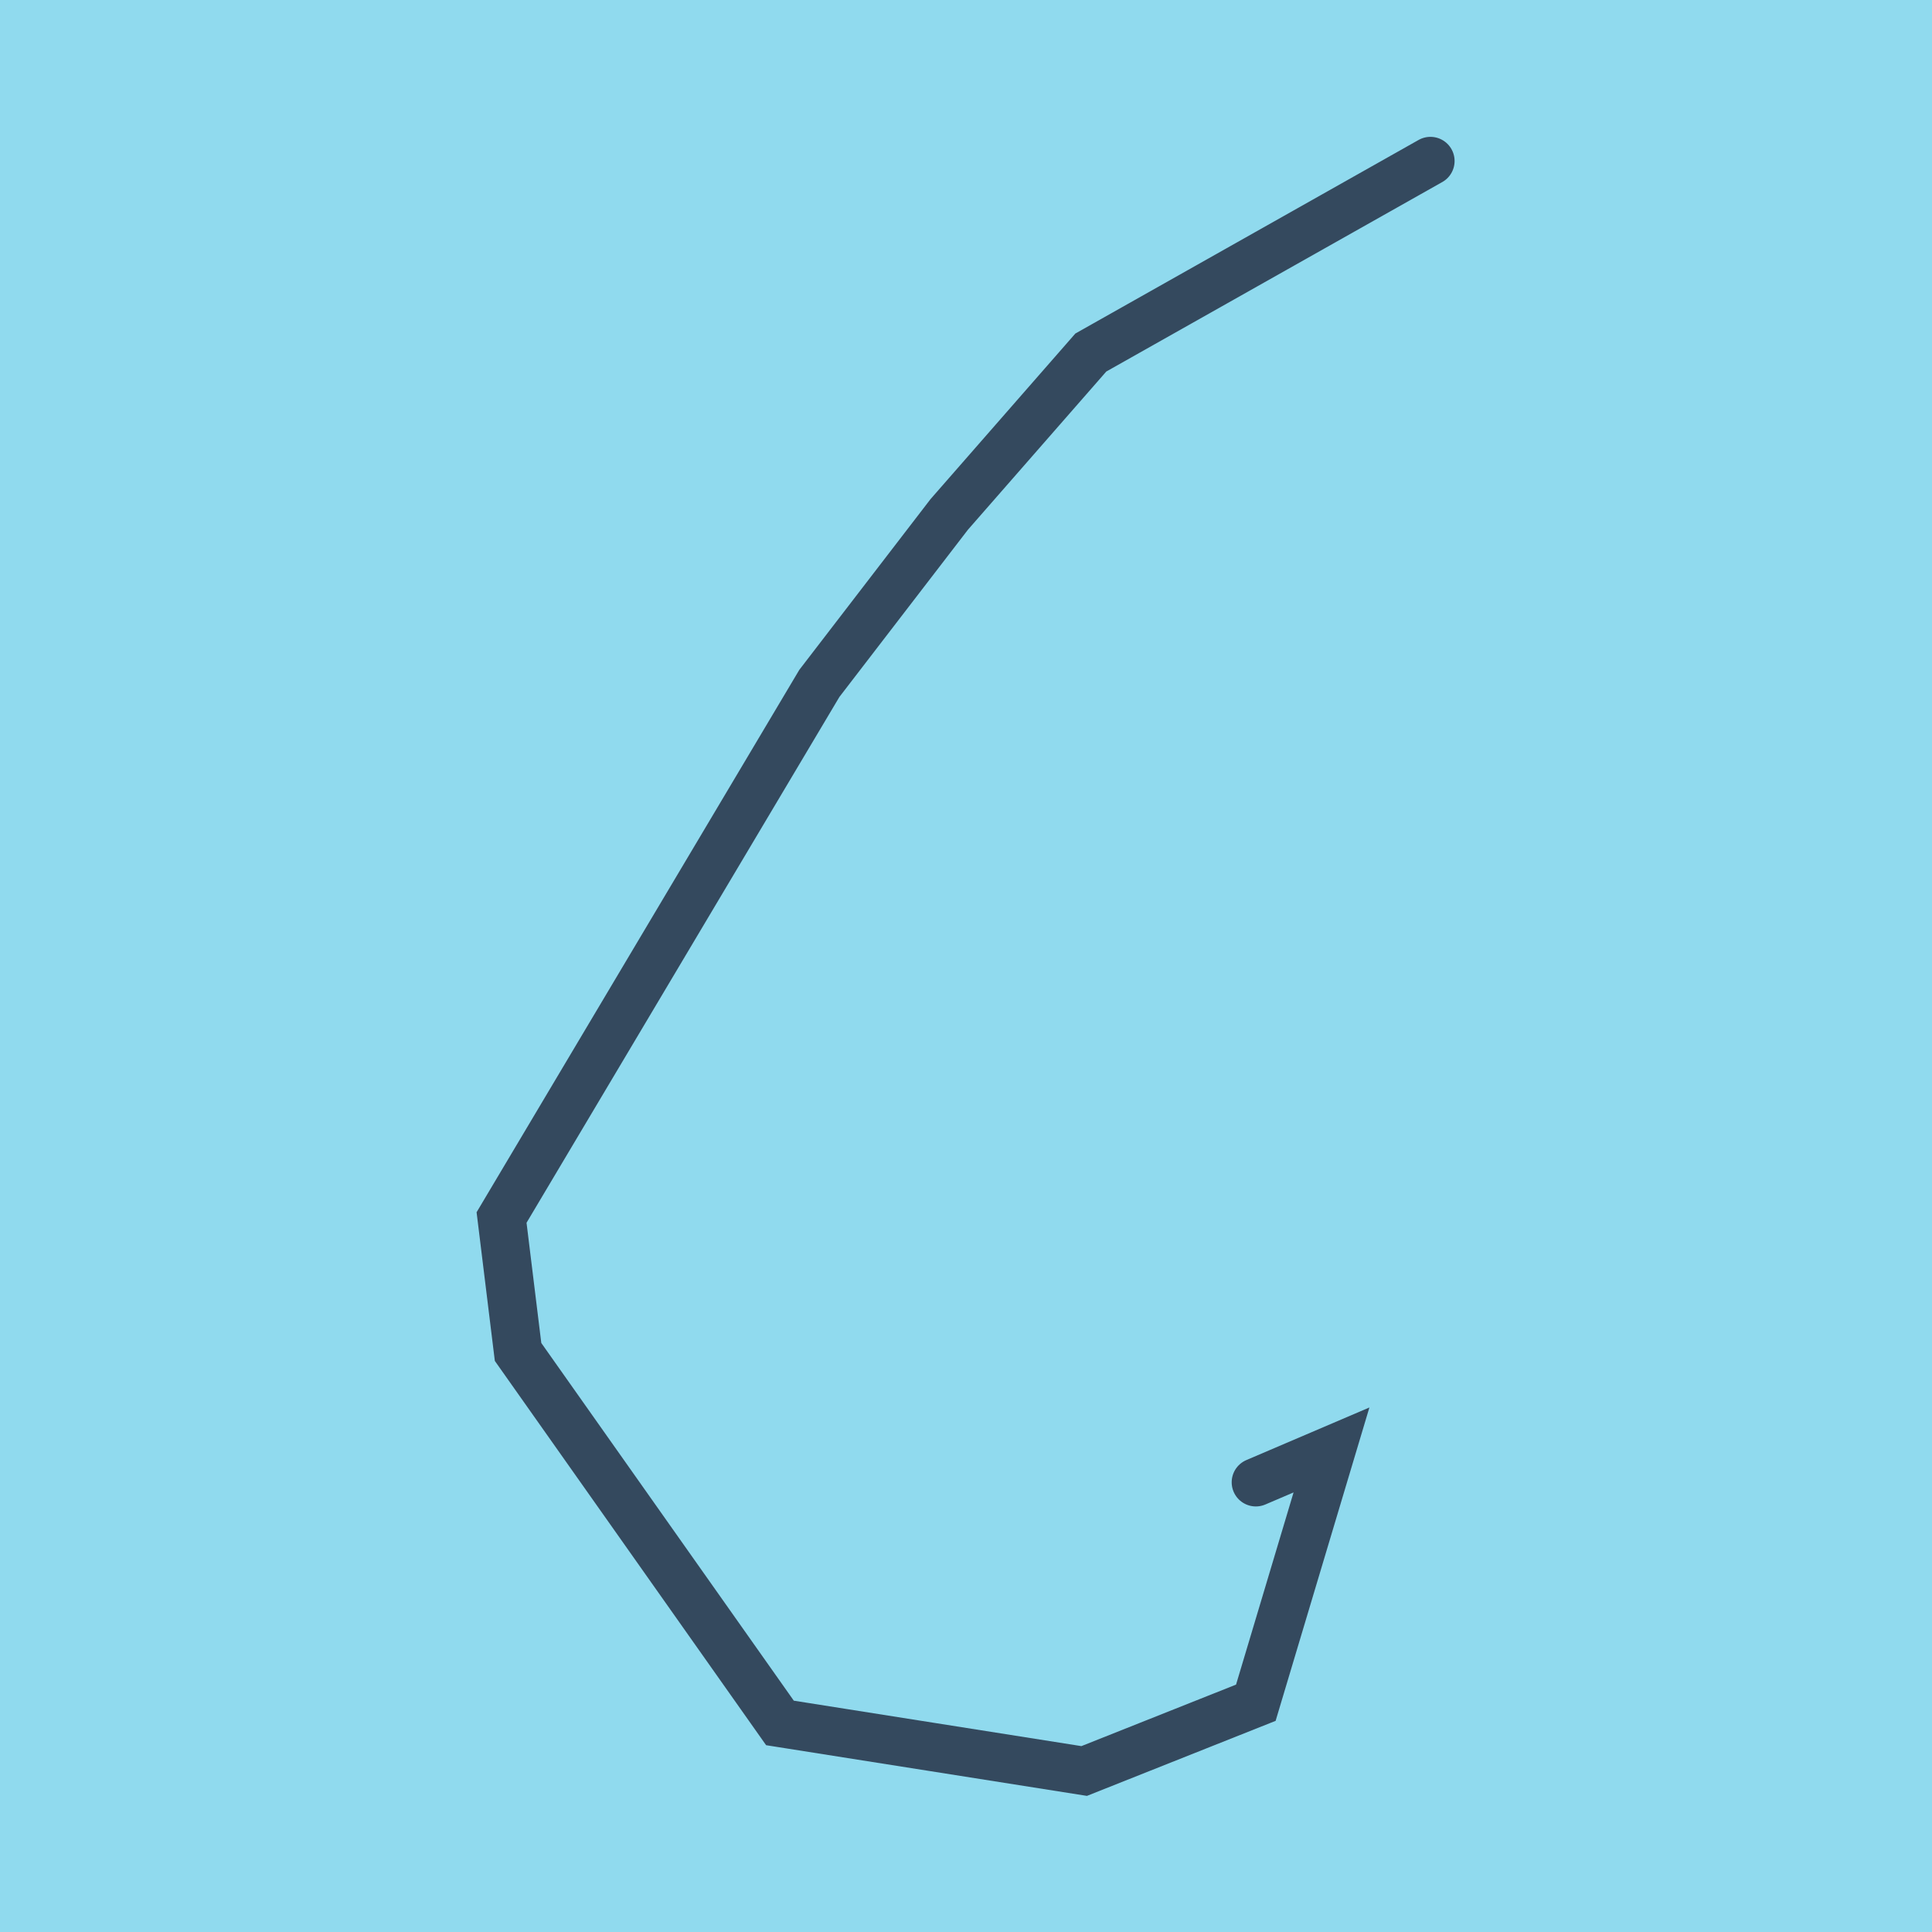 <?xml version="1.0" encoding="utf-8"?>
<!DOCTYPE svg PUBLIC "-//W3C//DTD SVG 1.1//EN" "http://www.w3.org/Graphics/SVG/1.1/DTD/svg11.dtd">
<svg xmlns="http://www.w3.org/2000/svg" xmlns:xlink="http://www.w3.org/1999/xlink" viewBox="-10 -10 120 120" preserveAspectRatio="xMidYMid meet">
	<path style="fill:#90daee" d="M-10-10h120v120H-10z"/>
			<polyline stroke-linecap="round" points="68.002,82.068 72.701,80.059 68.002,95.76 57.34,100 38.445,97.015 22.178,73.972 21.153,65.622 40.891,32.448 48.959,21.951 57.753,11.896 78.847,0 " style="fill:none;stroke:#34495e;stroke-width: 3px"/>
	</svg>
